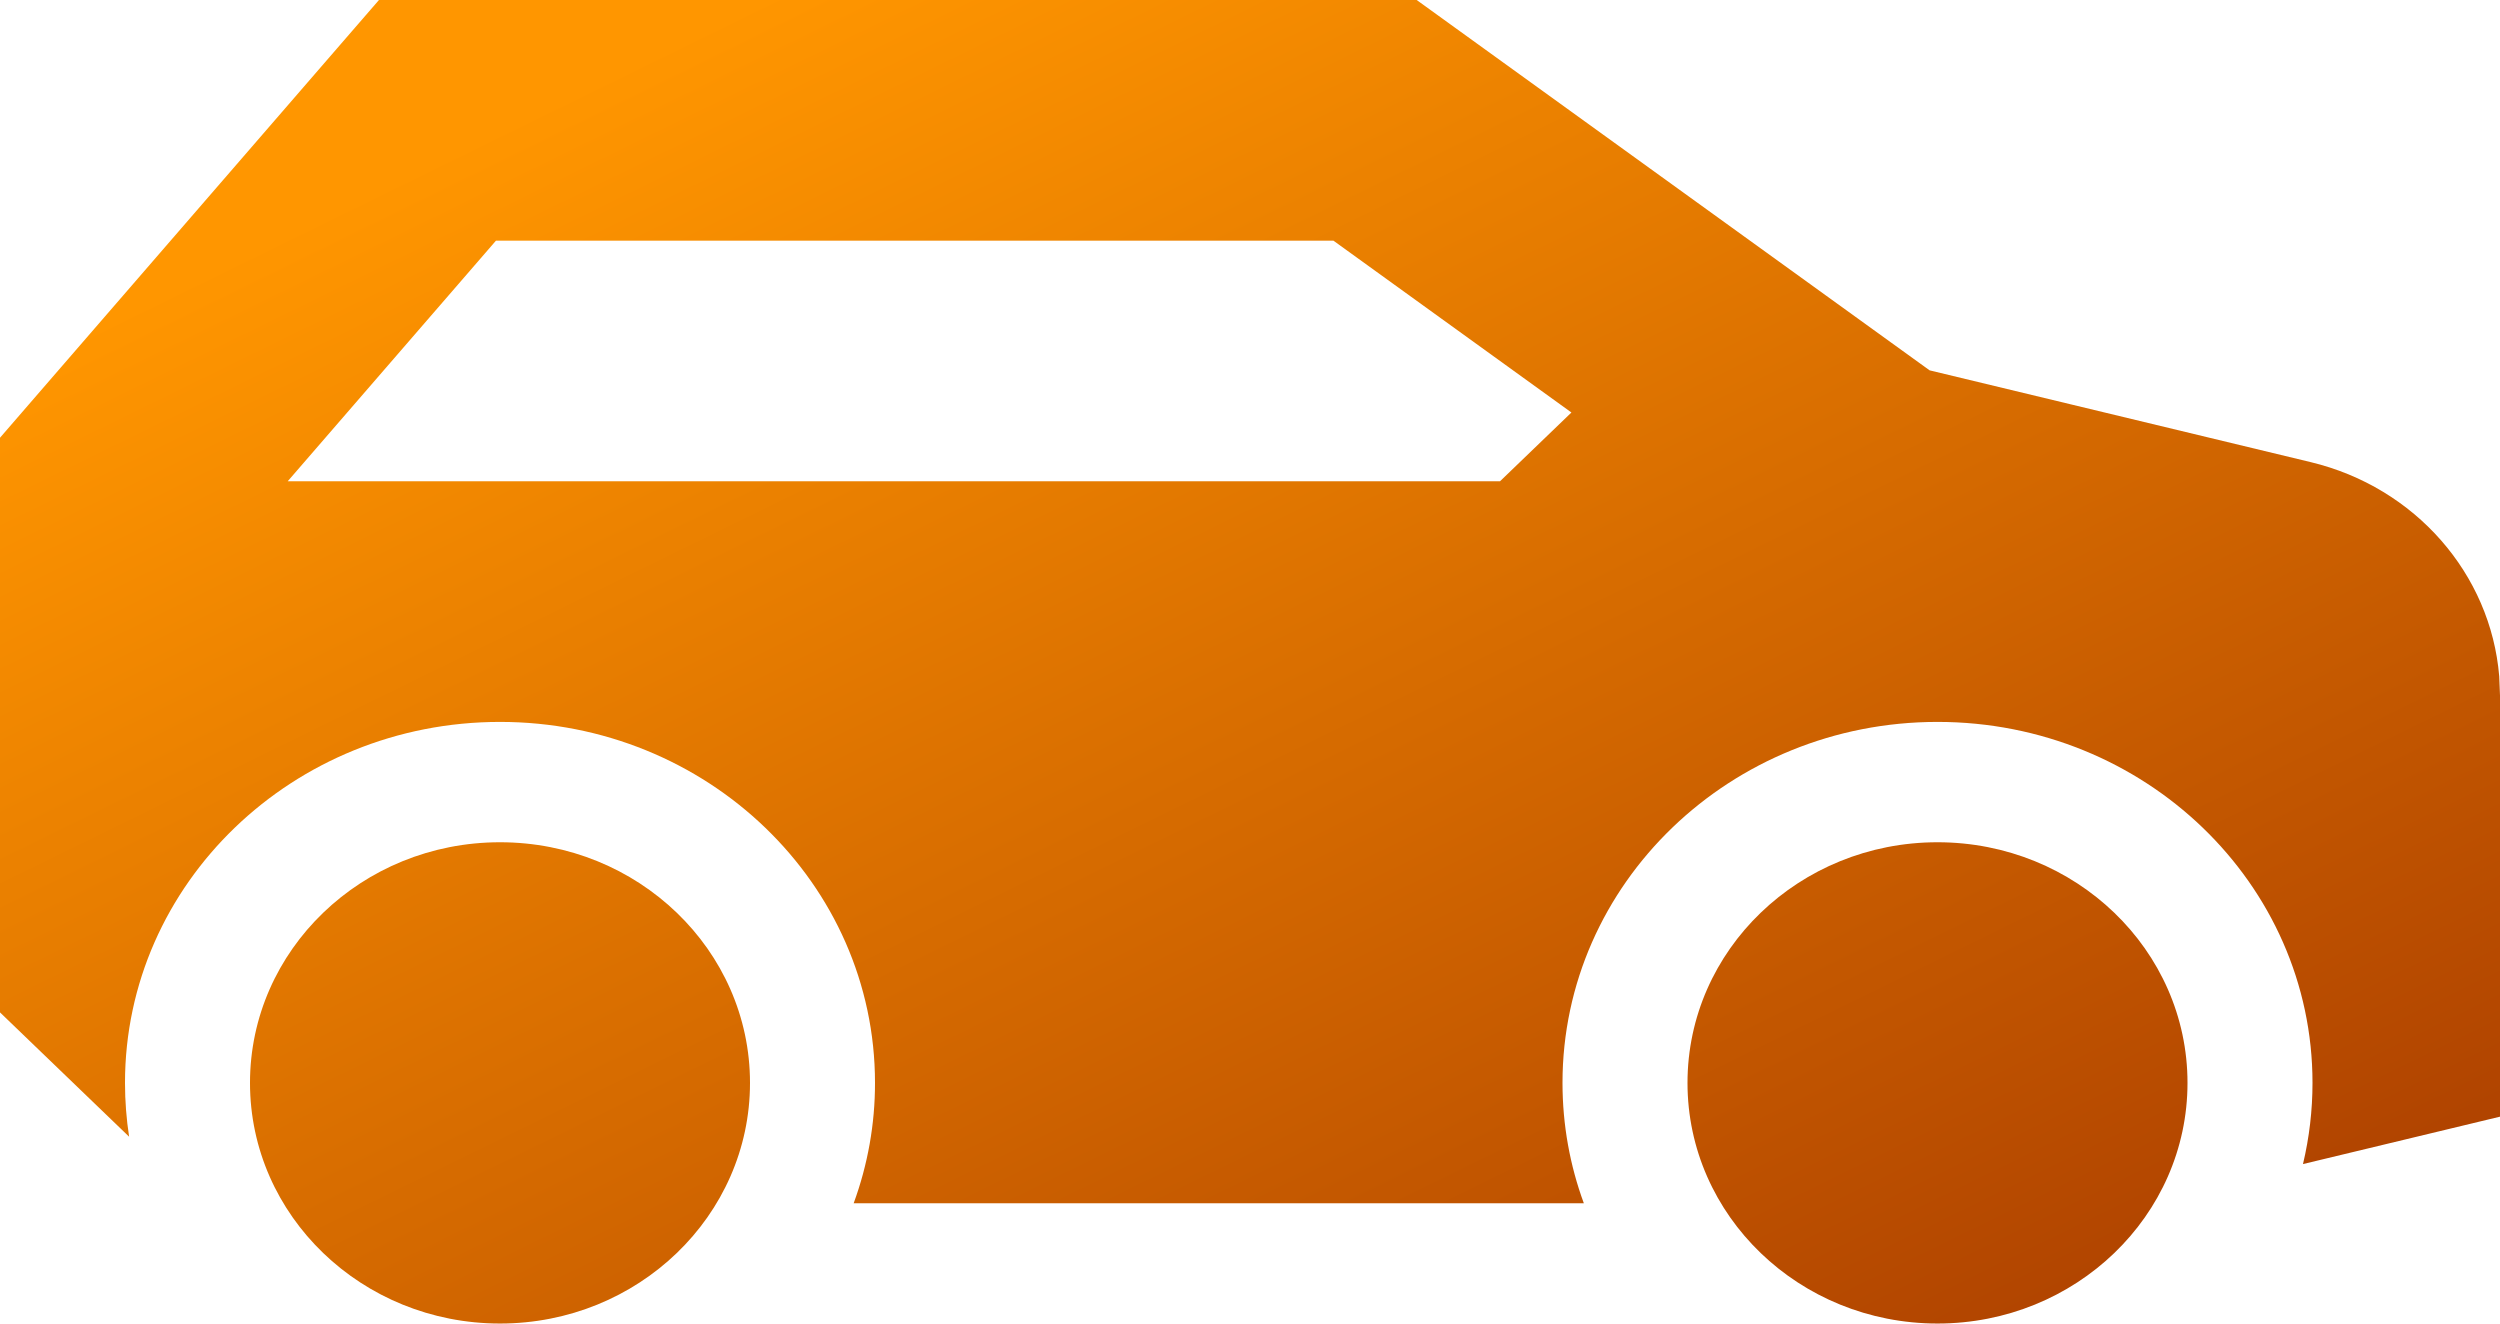 <?xml version="1.0" encoding="UTF-8"?> <svg xmlns="http://www.w3.org/2000/svg" width="51" height="27" viewBox="0 0 51 27" fill="none"><path fill-rule="evenodd" clip-rule="evenodd" d="M10.2 17.182C13.017 17.182 15.3 19.38 15.3 22.091C15.3 24.802 13.017 27 10.2 27C7.383 27 5.1 24.802 5.1 22.091C5.1 19.38 7.383 17.182 10.2 17.182ZM39.525 17.182C42.342 17.182 44.625 19.38 44.625 22.091C44.625 24.802 42.342 27 39.525 27C36.708 27 34.425 24.802 34.425 22.091C34.425 19.38 36.708 17.182 39.525 17.182ZM28.9 0L29.58 0.491L39.364 7.555L47.137 9.427C49.274 9.941 50.81 11.71 50.984 13.795L51 14.189V22.78L49.068 23.245L46.981 23.747C47.11 23.204 47.175 22.648 47.175 22.091C47.175 18.024 43.75 14.727 39.525 14.727C35.3 14.727 31.875 18.024 31.875 22.091C31.875 22.951 32.028 23.778 32.31 24.546H17.415C17.704 23.757 17.851 22.927 17.85 22.091C17.85 18.024 14.425 14.727 10.2 14.727C5.975 14.727 2.55 18.024 2.55 22.091C2.55 22.464 2.579 22.831 2.634 23.189L0 20.653V8.93L0.591 8.247L6.966 0.883L7.731 0H28.9ZM27.201 4.909H10.118L5.869 9.818H30.6L32.057 8.415L27.201 4.909Z" fill="url(#paint0_linear_117_233)"></path><defs><linearGradient id="paint0_linear_117_233" x1="36" y1="42" x2="15.409" y2="-3.68611e-07" gradientUnits="userSpaceOnUse"><stop stop-color="#992B00"></stop><stop offset="1" stop-color="#FF9600"></stop></linearGradient></defs></svg> 